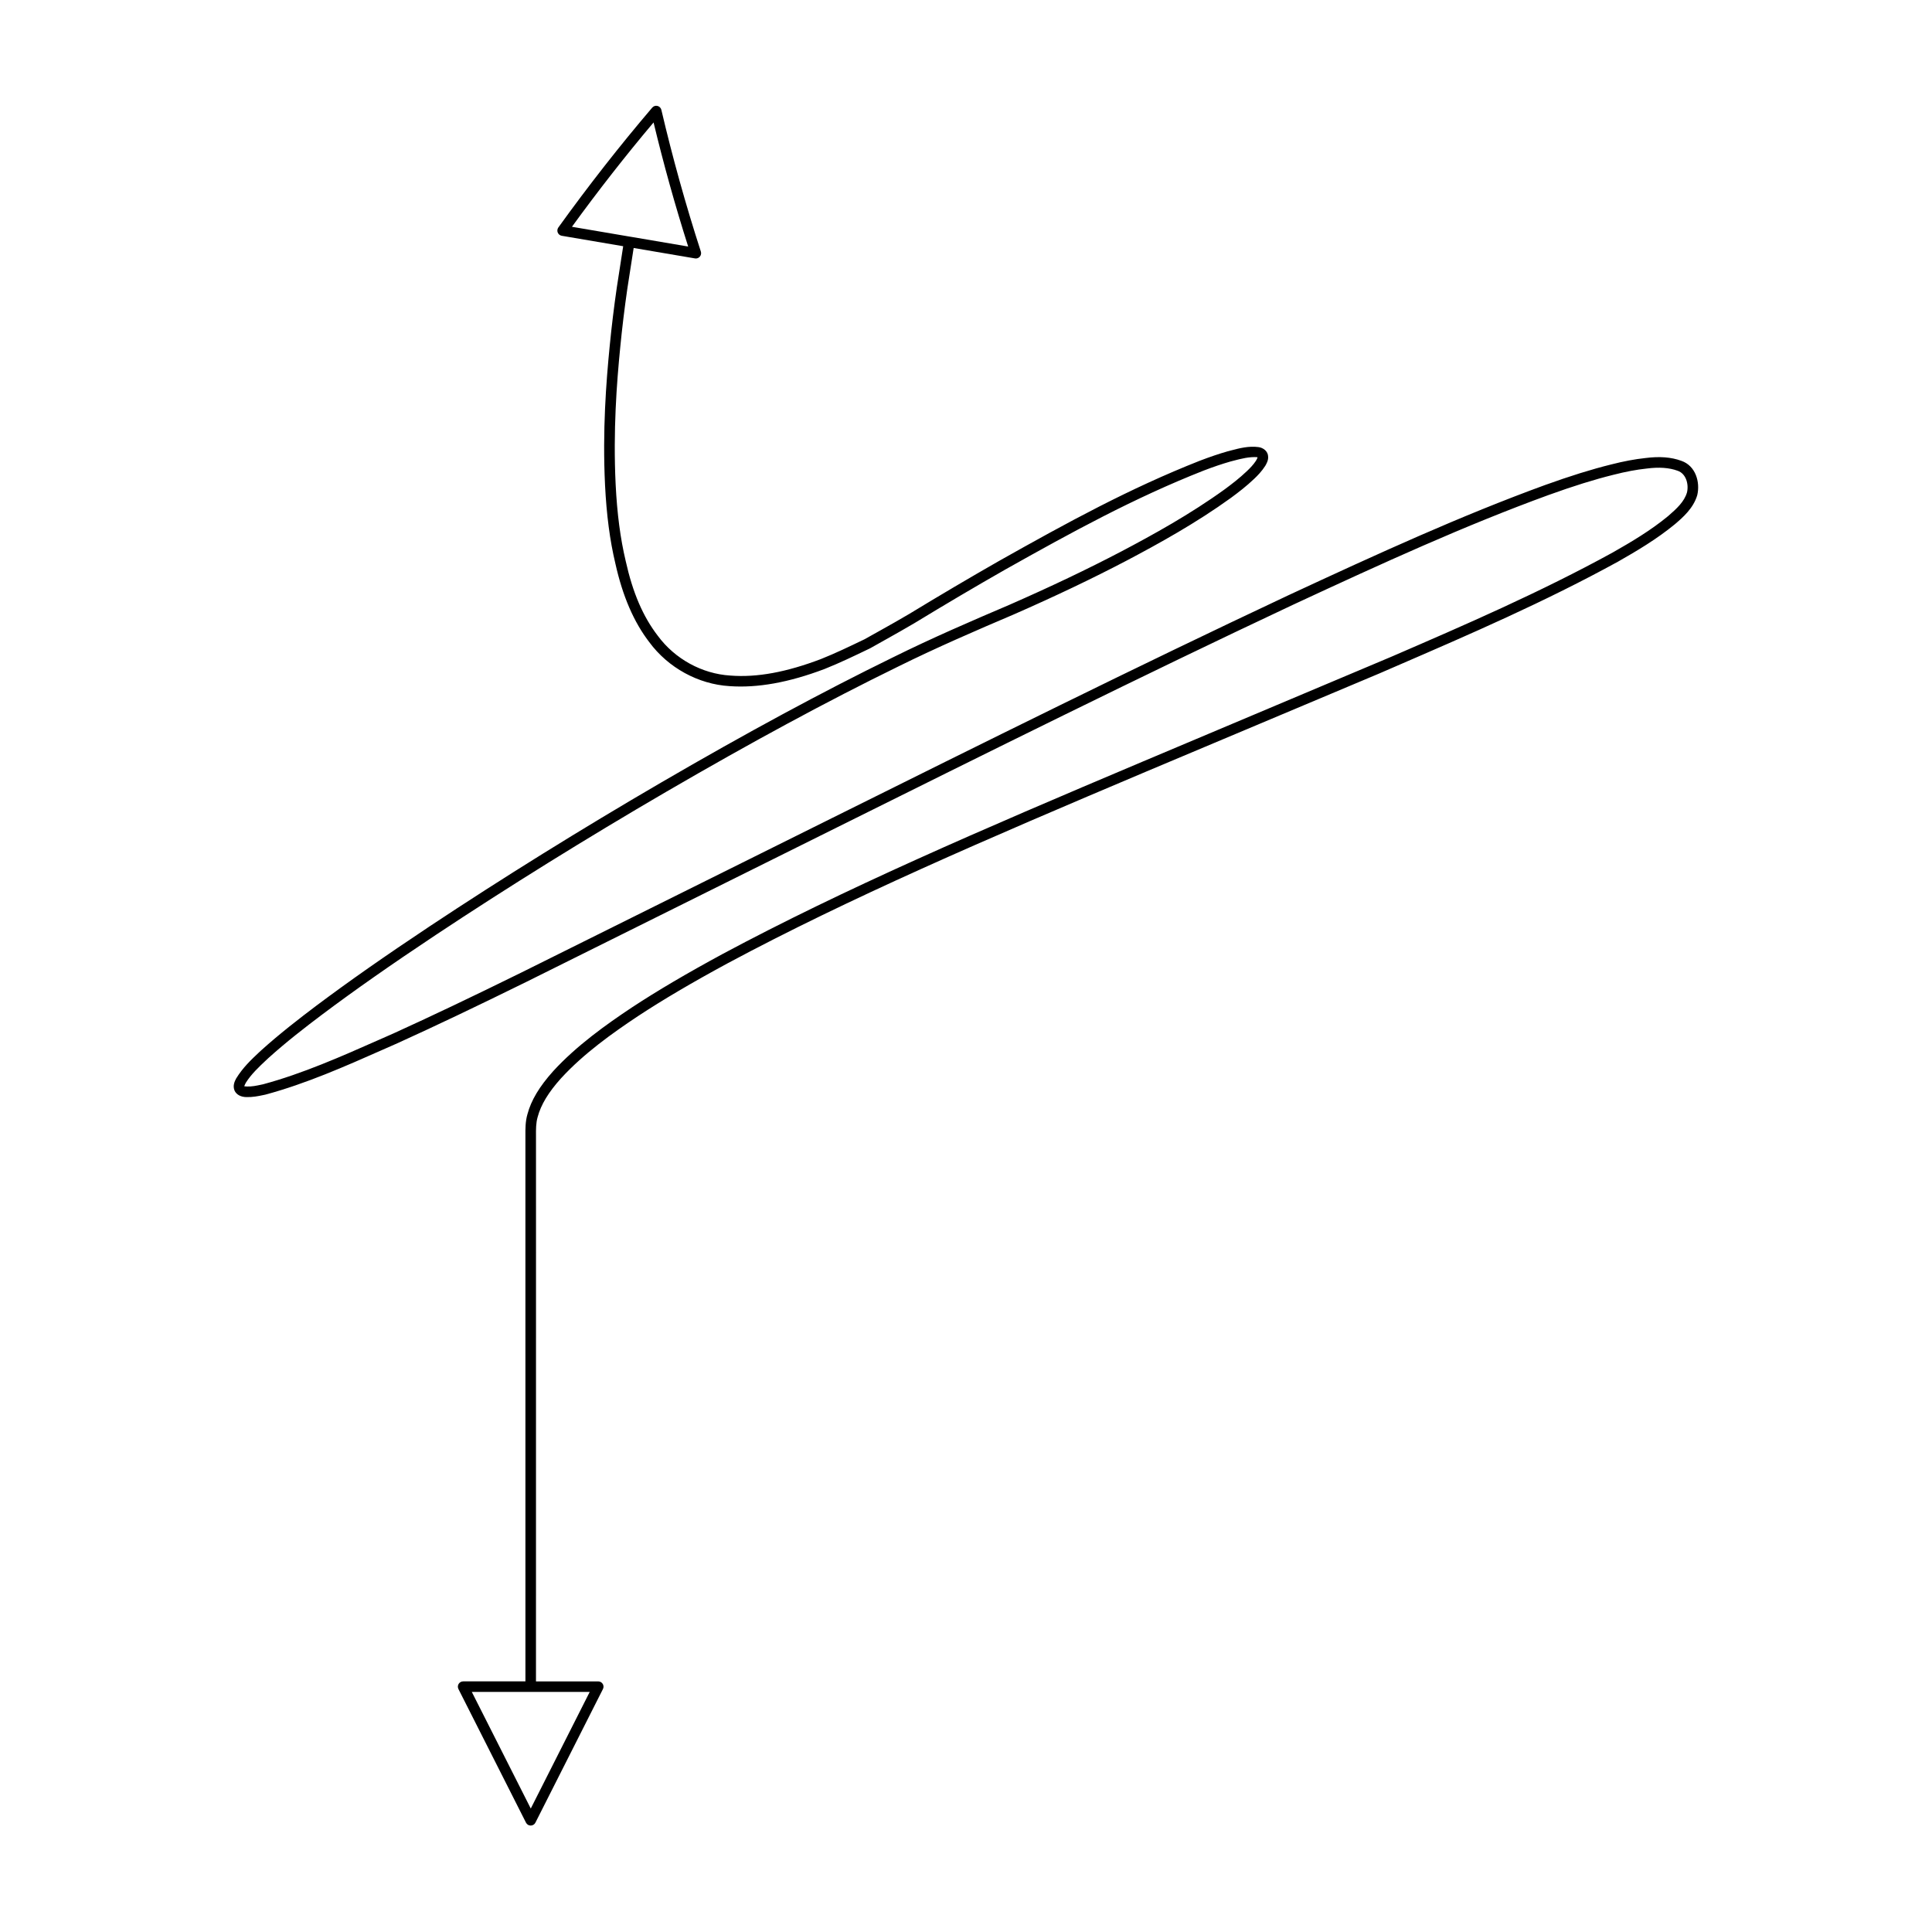 <?xml version="1.0" encoding="UTF-8"?>
<!-- Uploaded to: SVG Repo, www.svgrepo.com, Generator: SVG Repo Mixer Tools -->
<svg fill="#000000" width="800px" height="800px" version="1.1" viewBox="144 144 512 512" xmlns="http://www.w3.org/2000/svg">
 <path d="m292.69 429.75c6.004-6.555 13.648-11.988 20.332-16.434 6.676-4.391 14.25-8.855 23.84-14.051 32.172-17.227 67.82-32.582 111.08-50.867l61.578-25.918 4.449-1.93c19.402-8.391 39.465-17.074 58.832-27.715 4.766-2.711 10.254-5.941 15.094-9.938 2.062-1.77 4.887-4.203 5.898-7.688 0.809-3.422-0.406-7.773-4.227-9.09-2.664-0.98-5.777-1.215-9.527-0.734-2.766 0.297-5.746 0.852-9.086 1.707-5.199 1.289-10.77 3.023-17.539 5.461-22.145 8.078-43.891 18.008-67.988 29.203-40.215 18.902-81.262 39.316-120.96 59.055l-82.246 40.895c-13.168 6.488-23.961 11.621-33.941 16.16l-3.918 1.727c-9.918 4.391-20.176 8.934-30.641 11.754l-0.469 0.098c-1.316 0.285-2.559 0.543-3.836 0.488-0.414 0-0.672-0.098-0.672-0.023-0.004-0.152 0.219-0.598 0.387-0.941 1.426-2.281 3.488-4.219 5.484-6.09l0.496-0.465c4.75-4.293 9.895-8.262 14.297-11.574 8.617-6.457 18.16-13.148 30.043-21.047 19.336-12.824 39.922-25.613 61.184-38.004 22.605-13.152 42.645-23.977 61.285-33.094 10.293-5.094 20.828-9.645 30.75-13.867 11.043-4.844 20.812-9.5 29.859-14.242 8.5-4.484 18.434-9.965 27.672-16.637 1.918-1.414 4.16-3.125 6.223-5.106 0.844-0.805 1.918-1.891 2.883-3.383 0.344-0.605 0.82-1.438 0.766-2.398-0.012-1.469-1.289-2.406-2.543-2.574-2.574-0.344-5.012 0.277-7.359 0.902l-0.844 0.219c-2.301 0.66-4.723 1.48-7.406 2.508-18.512 7.297-34.961 16.301-53.016 26.457-7.856 4.484-15.699 9.109-23.973 14.141-2.481 1.469-4.984 2.875-7.469 4.266-1.406 0.789-2.805 1.57-4.363 2.438-3.969 1.906-7.719 3.719-11.566 5.246-9.074 3.449-16.914 4.926-24.004 4.363-7.488-0.461-14.66-4.391-19.195-10.527-3.941-5.121-6.641-11.414-8.512-19.812-1.426-6.019-2.273-12.477-2.668-20.312-0.688-14.273 0.289-26.922 1.219-36.348 0.496-5.121 1.133-10.336 1.875-15.492l1.68-10.82 16.242 2.762c0.078 0.016 0.16 0.023 0.234 0.023 0.406 0 0.793-0.176 1.059-0.488 0.316-0.367 0.422-0.879 0.273-1.344-4.019-12.398-7.531-25.031-10.465-37.555-0.121-0.516-0.52-0.918-1.031-1.043-0.523-0.133-1.051 0.051-1.395 0.453-8.543 10.016-16.914 20.703-24.875 31.758-0.277 0.395-0.34 0.902-0.16 1.352 0.188 0.449 0.586 0.77 1.059 0.848l16.285 2.769-1.684 10.887c-0.754 5.203-1.395 10.457-1.898 15.625-0.934 9.516-1.926 22.297-1.23 36.758 0.406 8.02 1.273 14.641 2.738 20.805 1.93 8.672 4.883 15.504 9.004 20.867 5.004 6.773 12.949 11.125 21.242 11.637 7.434 0.531 15.711-0.953 25.207-4.547 3.957-1.574 7.926-3.488 11.766-5.336 0.031-0.012 0.316-0.152 0.344-0.168 1.379-0.789 2.773-1.562 4.172-2.344 2.504-1.406 5.023-2.816 7.543-4.309 8.262-5.031 16.082-9.645 23.906-14.109 17.965-10.102 34.32-19.051 52.656-26.285 2.59-0.996 4.938-1.789 7.129-2.418l0.82-0.215c2.07-0.547 4.246-1.105 6.387-0.941 0.016 0.203-0.203 0.578-0.422 0.969-0.695 1.059-1.625 2-2.363 2.699-1.953 1.871-4.102 3.516-5.938 4.867-9.086 6.566-18.91 11.988-27.324 16.422-8.988 4.707-18.695 9.336-29.668 14.148-9.945 4.238-20.523 8.801-30.875 13.93-18.695 9.141-38.797 19.996-61.461 33.188-21.305 12.414-41.934 25.234-61.324 38.094-11.922 7.926-21.512 14.645-30.176 21.141-4.434 3.348-9.641 7.367-14.496 11.75l-0.516 0.477c-2.125 1.996-4.324 4.062-6.106 6.965-0.383 0.738-0.957 1.859-0.438 3.18 0.488 1.098 1.668 1.738 3.176 1.75 1.656 0.039 3.074-0.242 4.504-0.547l0.535-0.113c10.754-2.898 21.105-7.484 31.121-11.918l3.93-1.734c10.027-4.555 20.84-9.703 34.043-16.203l82.25-40.902c39.684-19.73 80.715-40.137 120.89-59.023 24.031-11.168 45.719-21.07 67.758-29.105 6.668-2.406 12.148-4.117 17.258-5.379 3.227-0.824 6.066-1.359 8.734-1.641 3.324-0.434 6.012-0.242 8.262 0.586 2.215 0.766 2.981 3.555 2.461 5.746-0.707 2.418-2.691 4.269-4.996 6.258-4.641 3.836-9.797 6.867-14.656 9.637-19.238 10.566-39.234 19.223-58.574 27.59l-66.004 27.832c-43.324 18.312-79.031 33.695-111.32 50.98-9.664 5.238-17.309 9.742-24.059 14.18-6.828 4.543-14.641 10.102-20.859 16.887-3.668 4.094-5.84 7.723-6.816 11.387-0.57 1.953-0.551 3.898-0.543 5.785l0.004 144.54h-16.504c-0.488 0-0.934 0.25-1.191 0.668-0.258 0.414-0.277 0.93-0.055 1.367l17.902 35.406c0.234 0.469 0.715 0.766 1.246 0.766s1.012-0.297 1.246-0.77l17.898-35.406c0.223-0.434 0.203-0.945-0.055-1.359-0.258-0.414-0.707-0.668-1.191-0.668h-16.5l0.008-113.72-0.004-30.836c-0.012-1.762-0.023-3.418 0.438-5.008 0.867-3.258 2.84-6.523 6.195-10.262zm2.879-225.65c6.961-9.582 14.223-18.867 21.633-27.652 2.637 10.973 5.711 22.016 9.172 32.887l-15.367-2.613c-0.004 0-0.004-0.004-0.008-0.004s-0.008 0.004-0.012 0.004zm4.715 388.27-15.625 30.91-15.629-30.91z"/>
</svg>